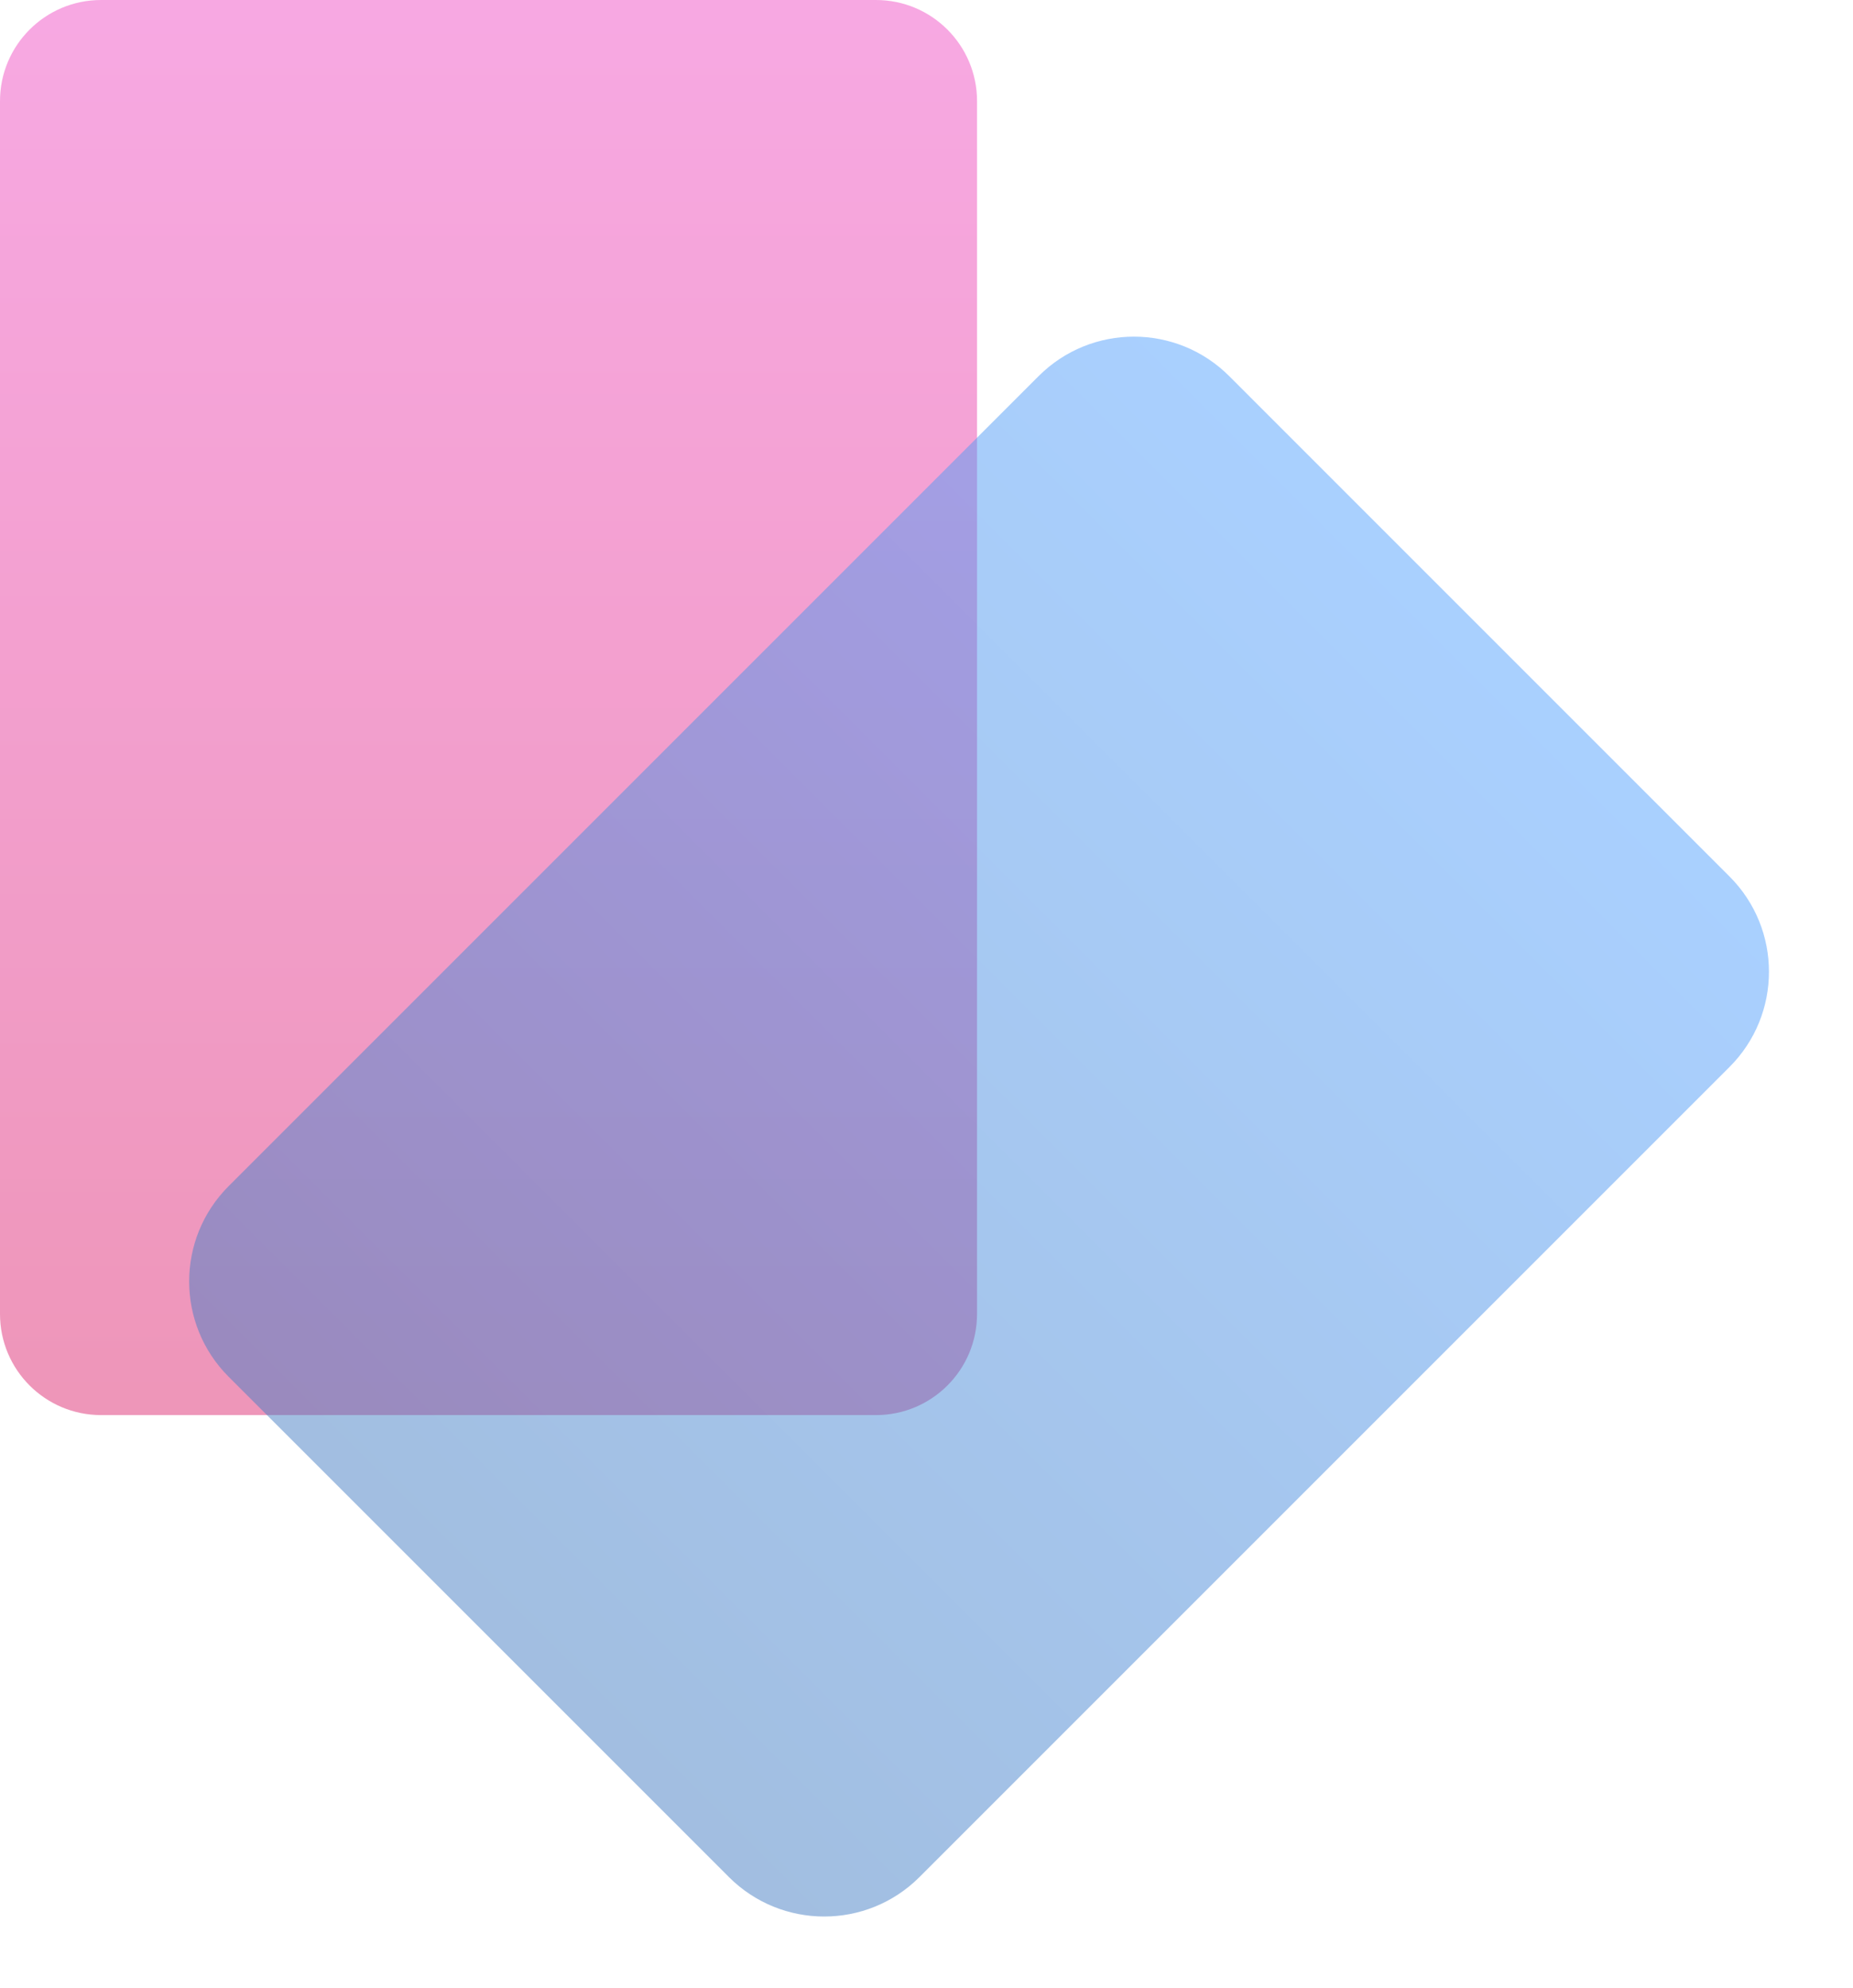 <svg width="55" height="59" viewBox="0 0 55 59" fill="none" xmlns="http://www.w3.org/2000/svg">
<path opacity="0.5" d="M26 0C27.657 0 29 1.343 29 3V39C29 40.657 27.657 42 26 42H3C1.343 42 0 40.657 0 39V3C0 1.343 1.343 0 3 0H26Z" fill="url(#paint0_linear_8602_1449)"/>
<path opacity="0.5" d="M51.334 26.013C52.896 27.575 52.896 30.107 51.334 31.669L27.292 55.711C25.73 57.273 23.198 57.273 21.635 55.711L6.786 40.862C5.224 39.3 5.224 36.767 6.786 35.205L30.828 11.163C32.39 9.601 34.923 9.601 36.485 11.163L51.334 26.013Z" fill="url(#paint1_linear_8602_1449)"/>
<defs>
<linearGradient id="paint0_linear_8602_1449" x1="14.5" y1="0" x2="14.5" y2="42" gradientUnits="userSpaceOnUse">
<stop stop-color="#F053C7"/>
<stop offset="1" stop-color="#DE2D73"/>
</linearGradient>
<linearGradient id="paint1_linear_8602_1449" x1="43.909" y1="18.588" x2="14.211" y2="48.286" gradientUnits="userSpaceOnUse">
<stop stop-color="#55A2FF"/>
<stop offset="1" stop-color="#457EC3"/>
</linearGradient>
</defs>
</svg>
